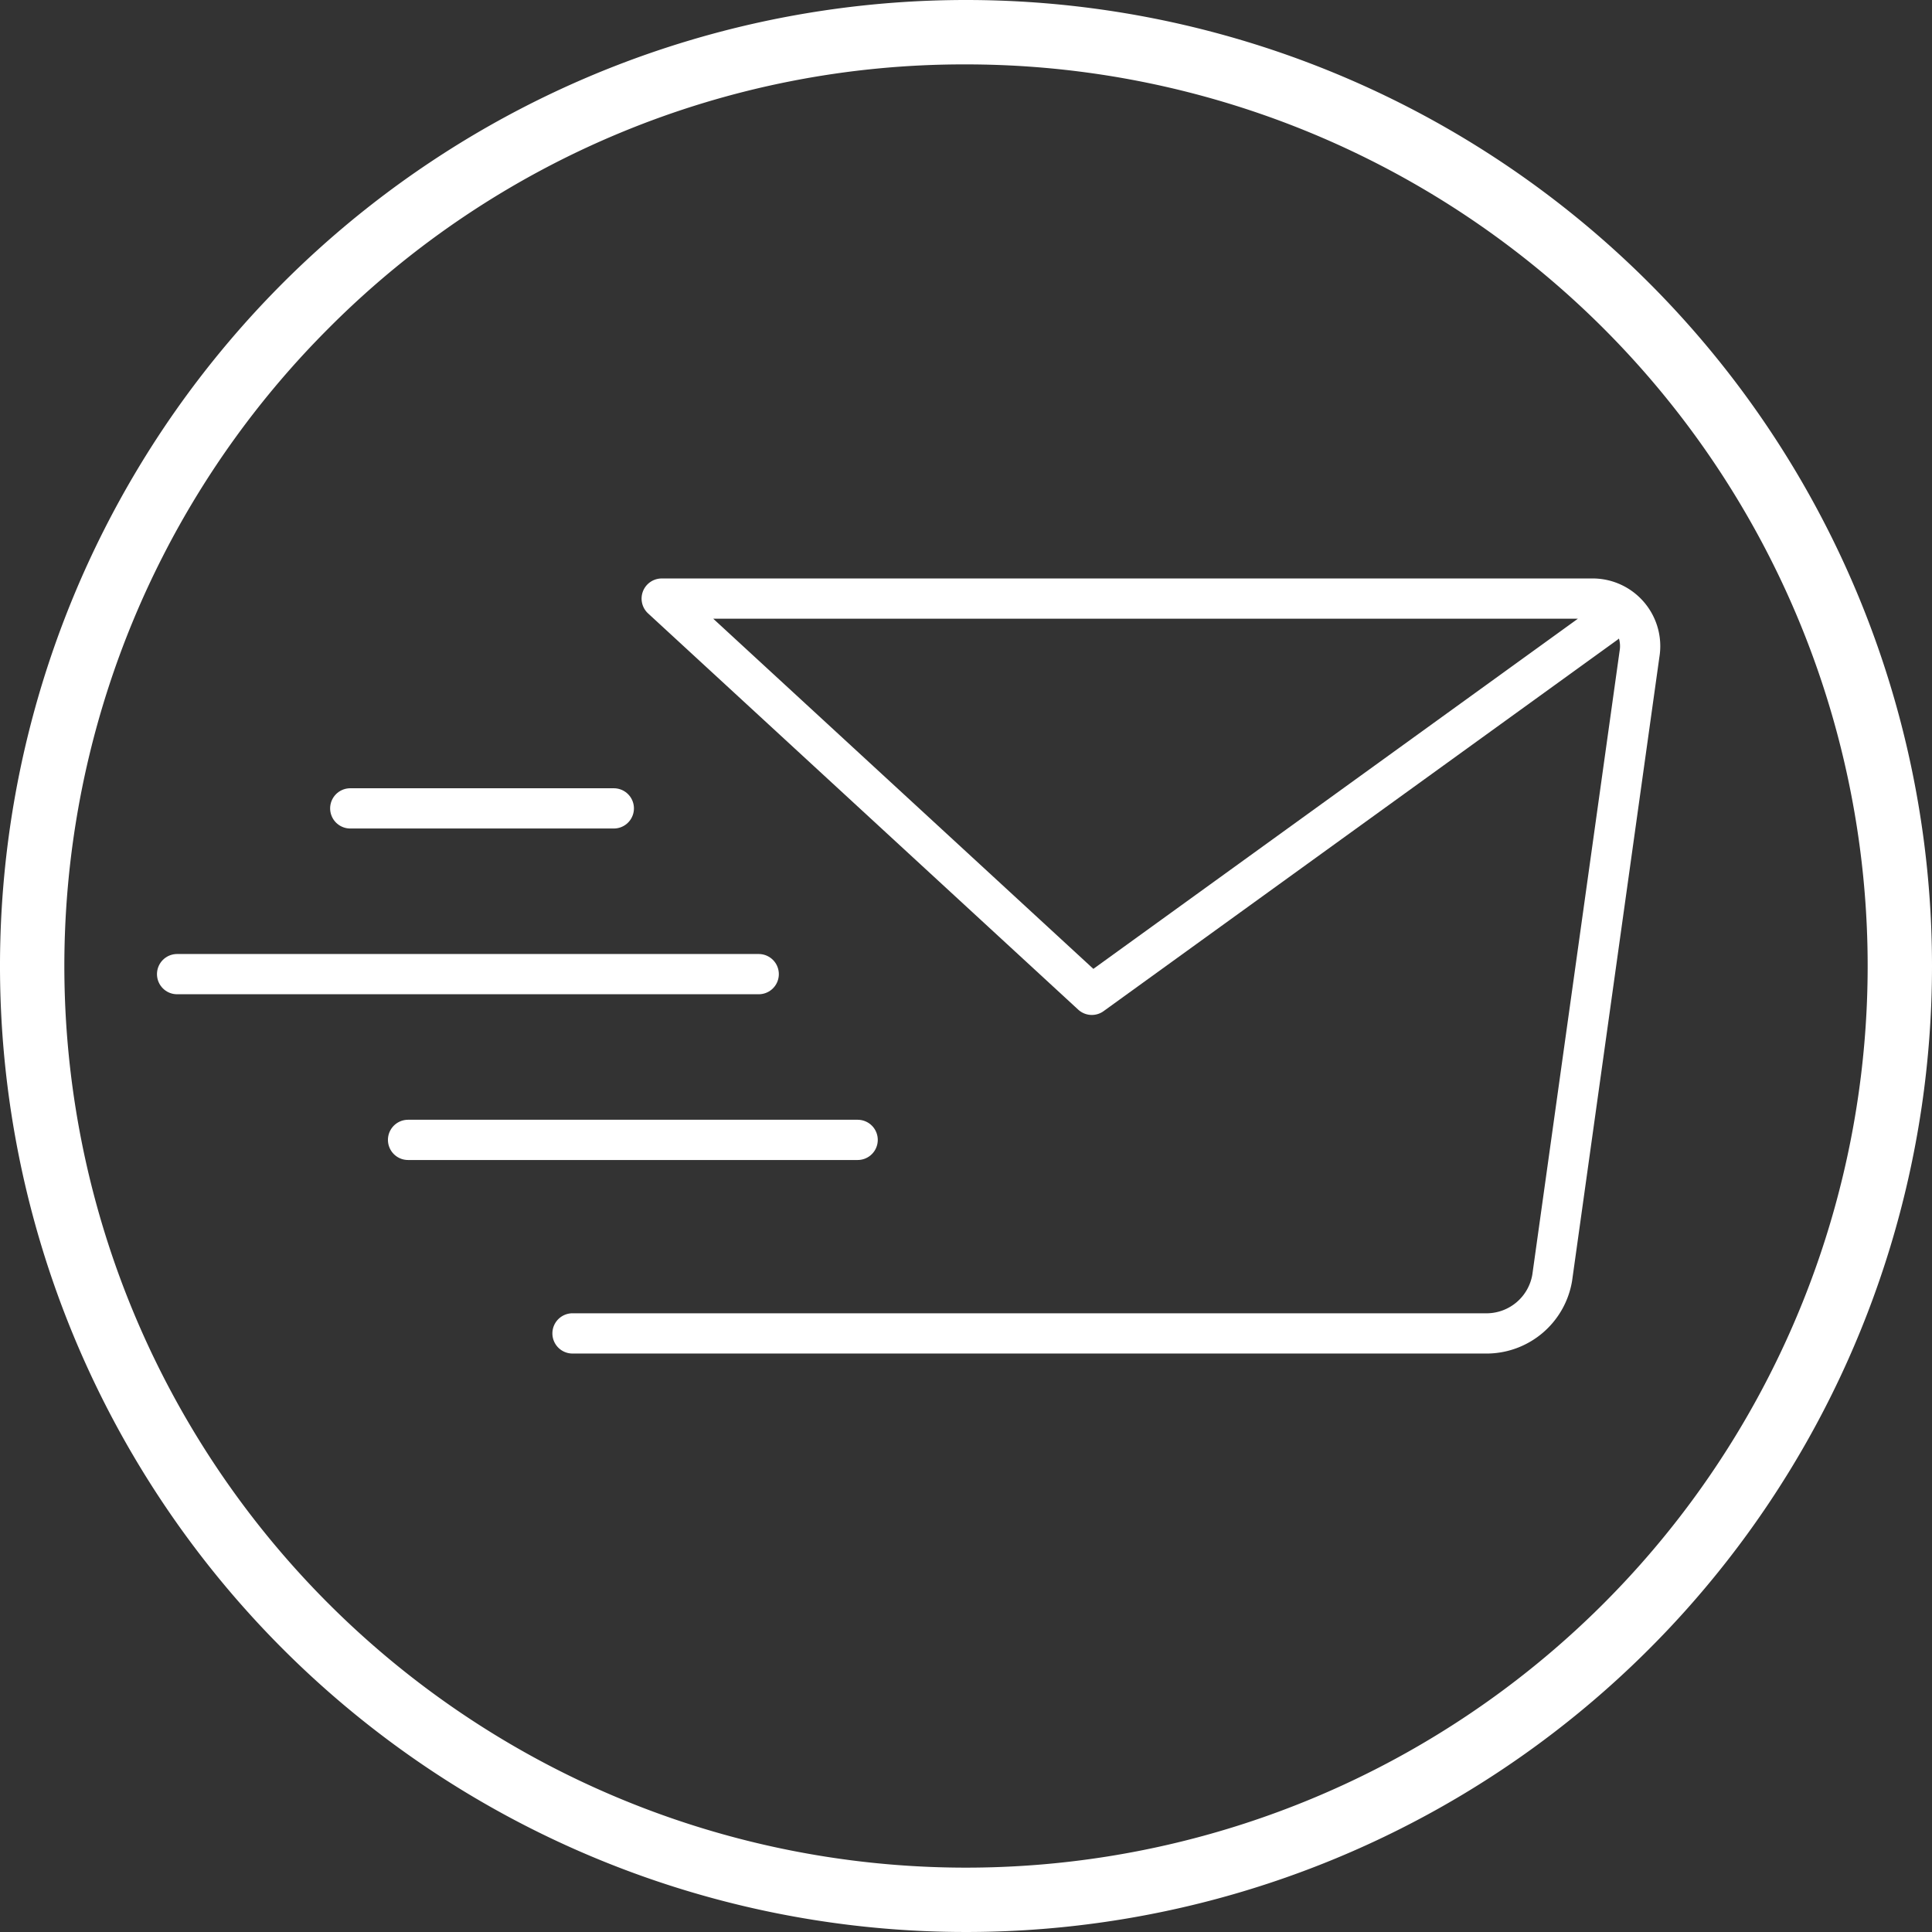 <svg xmlns="http://www.w3.org/2000/svg" viewBox="0 0 240 240"><rect x="0" y="0" width="240" height="240" fill="#333333" stroke="none"/><defs><style>.cls-1{fill:#fff;}.cls-2{fill:none;stroke:#fff;stroke-linecap:round;stroke-linejoin:round;stroke-width:5px;}</style></defs><g id="Calque_2" data-name="Calque 2"><g id="Services"><path class="cls-1" d="M120,8a112,112,0,0,1,79.2,191.2A112,112,0,0,1,40.8,40.8,111.29,111.29,0,0,1,120,8m0-8A120,120,0,1,0,240,120,120,120,0,0,0,120,0Z"/><path class="cls-2" d="M71.12,165.64H184.87a8.28,8.28,0,0,0,7.95-6.91l10.84-77.46a5.91,5.91,0,0,0-6-6.91H82.2l53.43,49.22,63.79-46.1"/><line class="cls-2" x1="106.54" y1="141.6" x2="50.69" y2="141.6"/><line class="cls-2" x1="94.25" y1="121.01" x2="22" y2="121.01"/><line class="cls-2" x1="76.25" y1="100.42" x2="43.51" y2="100.42"/></g></g></svg>